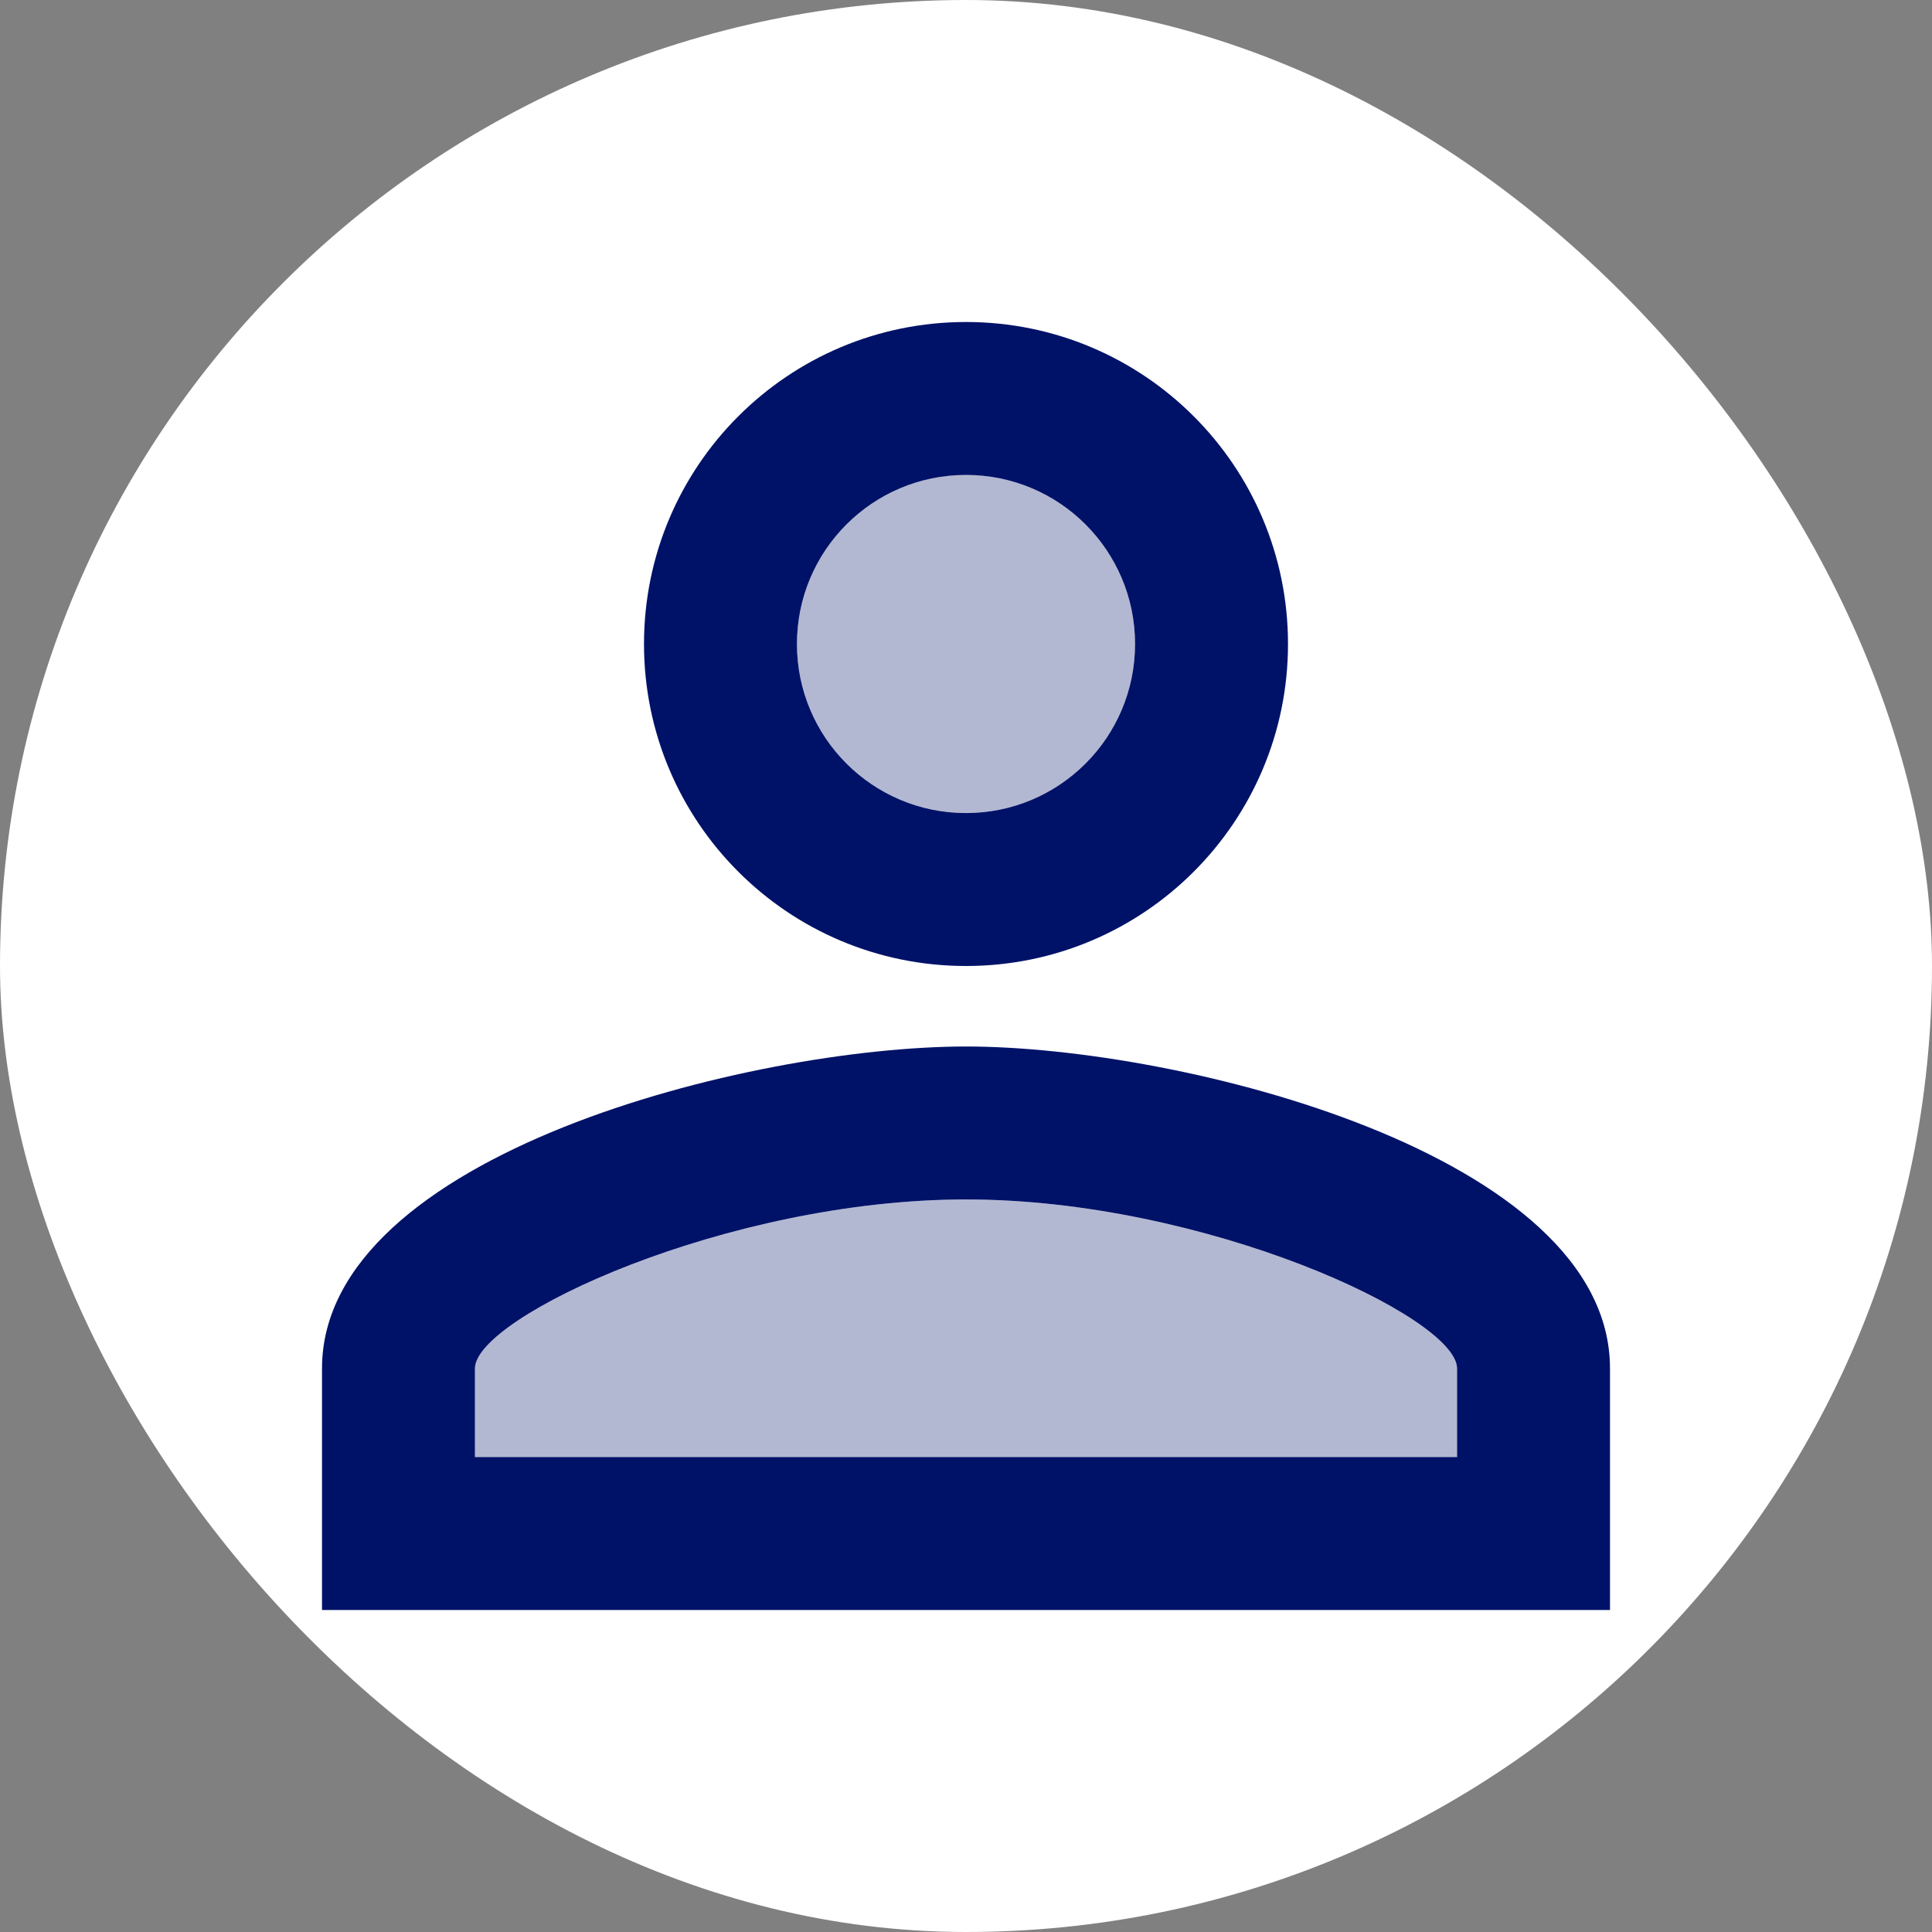 <svg width="24" height="24" viewBox="0 0 24 24" fill="none" xmlns="http://www.w3.org/2000/svg">
<rect x="0" y="0" width="24" height="24" fill="#808080" stroke="none"/>
<g clip-path="url(#clip0_1483_13458)">
<rect width="24" height="24" rx="12" fill="white"/>
<path opacity="0.3" d="M12 10.1C13.16 10.1 14.1 9.16 14.1 8C14.1 6.84 13.16 5.9 12 5.9C10.84 5.9 9.9 6.84 9.9 8C9.9 9.16 10.84 10.1 12 10.1Z" fill="#001268"/>
<path opacity="0.3" d="M12 14.9C9.03 14.9 5.9 16.36 5.9 17V18.1H18.1V17C18.1 16.36 14.97 14.9 12 14.9Z" fill="#001268"/>
<path d="M12 13C9.33 13 4 14.34 4 17V20H20V17C20 14.34 14.67 13 12 13ZM18.1 18.1H5.9V17C5.9 16.36 9.03 14.9 12 14.9C14.97 14.9 18.1 16.36 18.1 17V18.1ZM12 12C14.21 12 16 10.21 16 8C16 5.79 14.21 4 12 4C9.79 4 8 5.79 8 8C8 10.21 9.79 12 12 12ZM12 5.9C13.16 5.9 14.1 6.84 14.1 8C14.1 9.16 13.16 10.1 12 10.1C10.84 10.1 9.9 9.16 9.9 8C9.9 6.84 10.84 5.9 12 5.9Z" fill="#001268"/>
</g>
<defs>
<clipPath id="clip0_1483_13458">
<rect width="24" height="24" rx="12" fill="white"/>
</clipPath>
</defs>
</svg>
